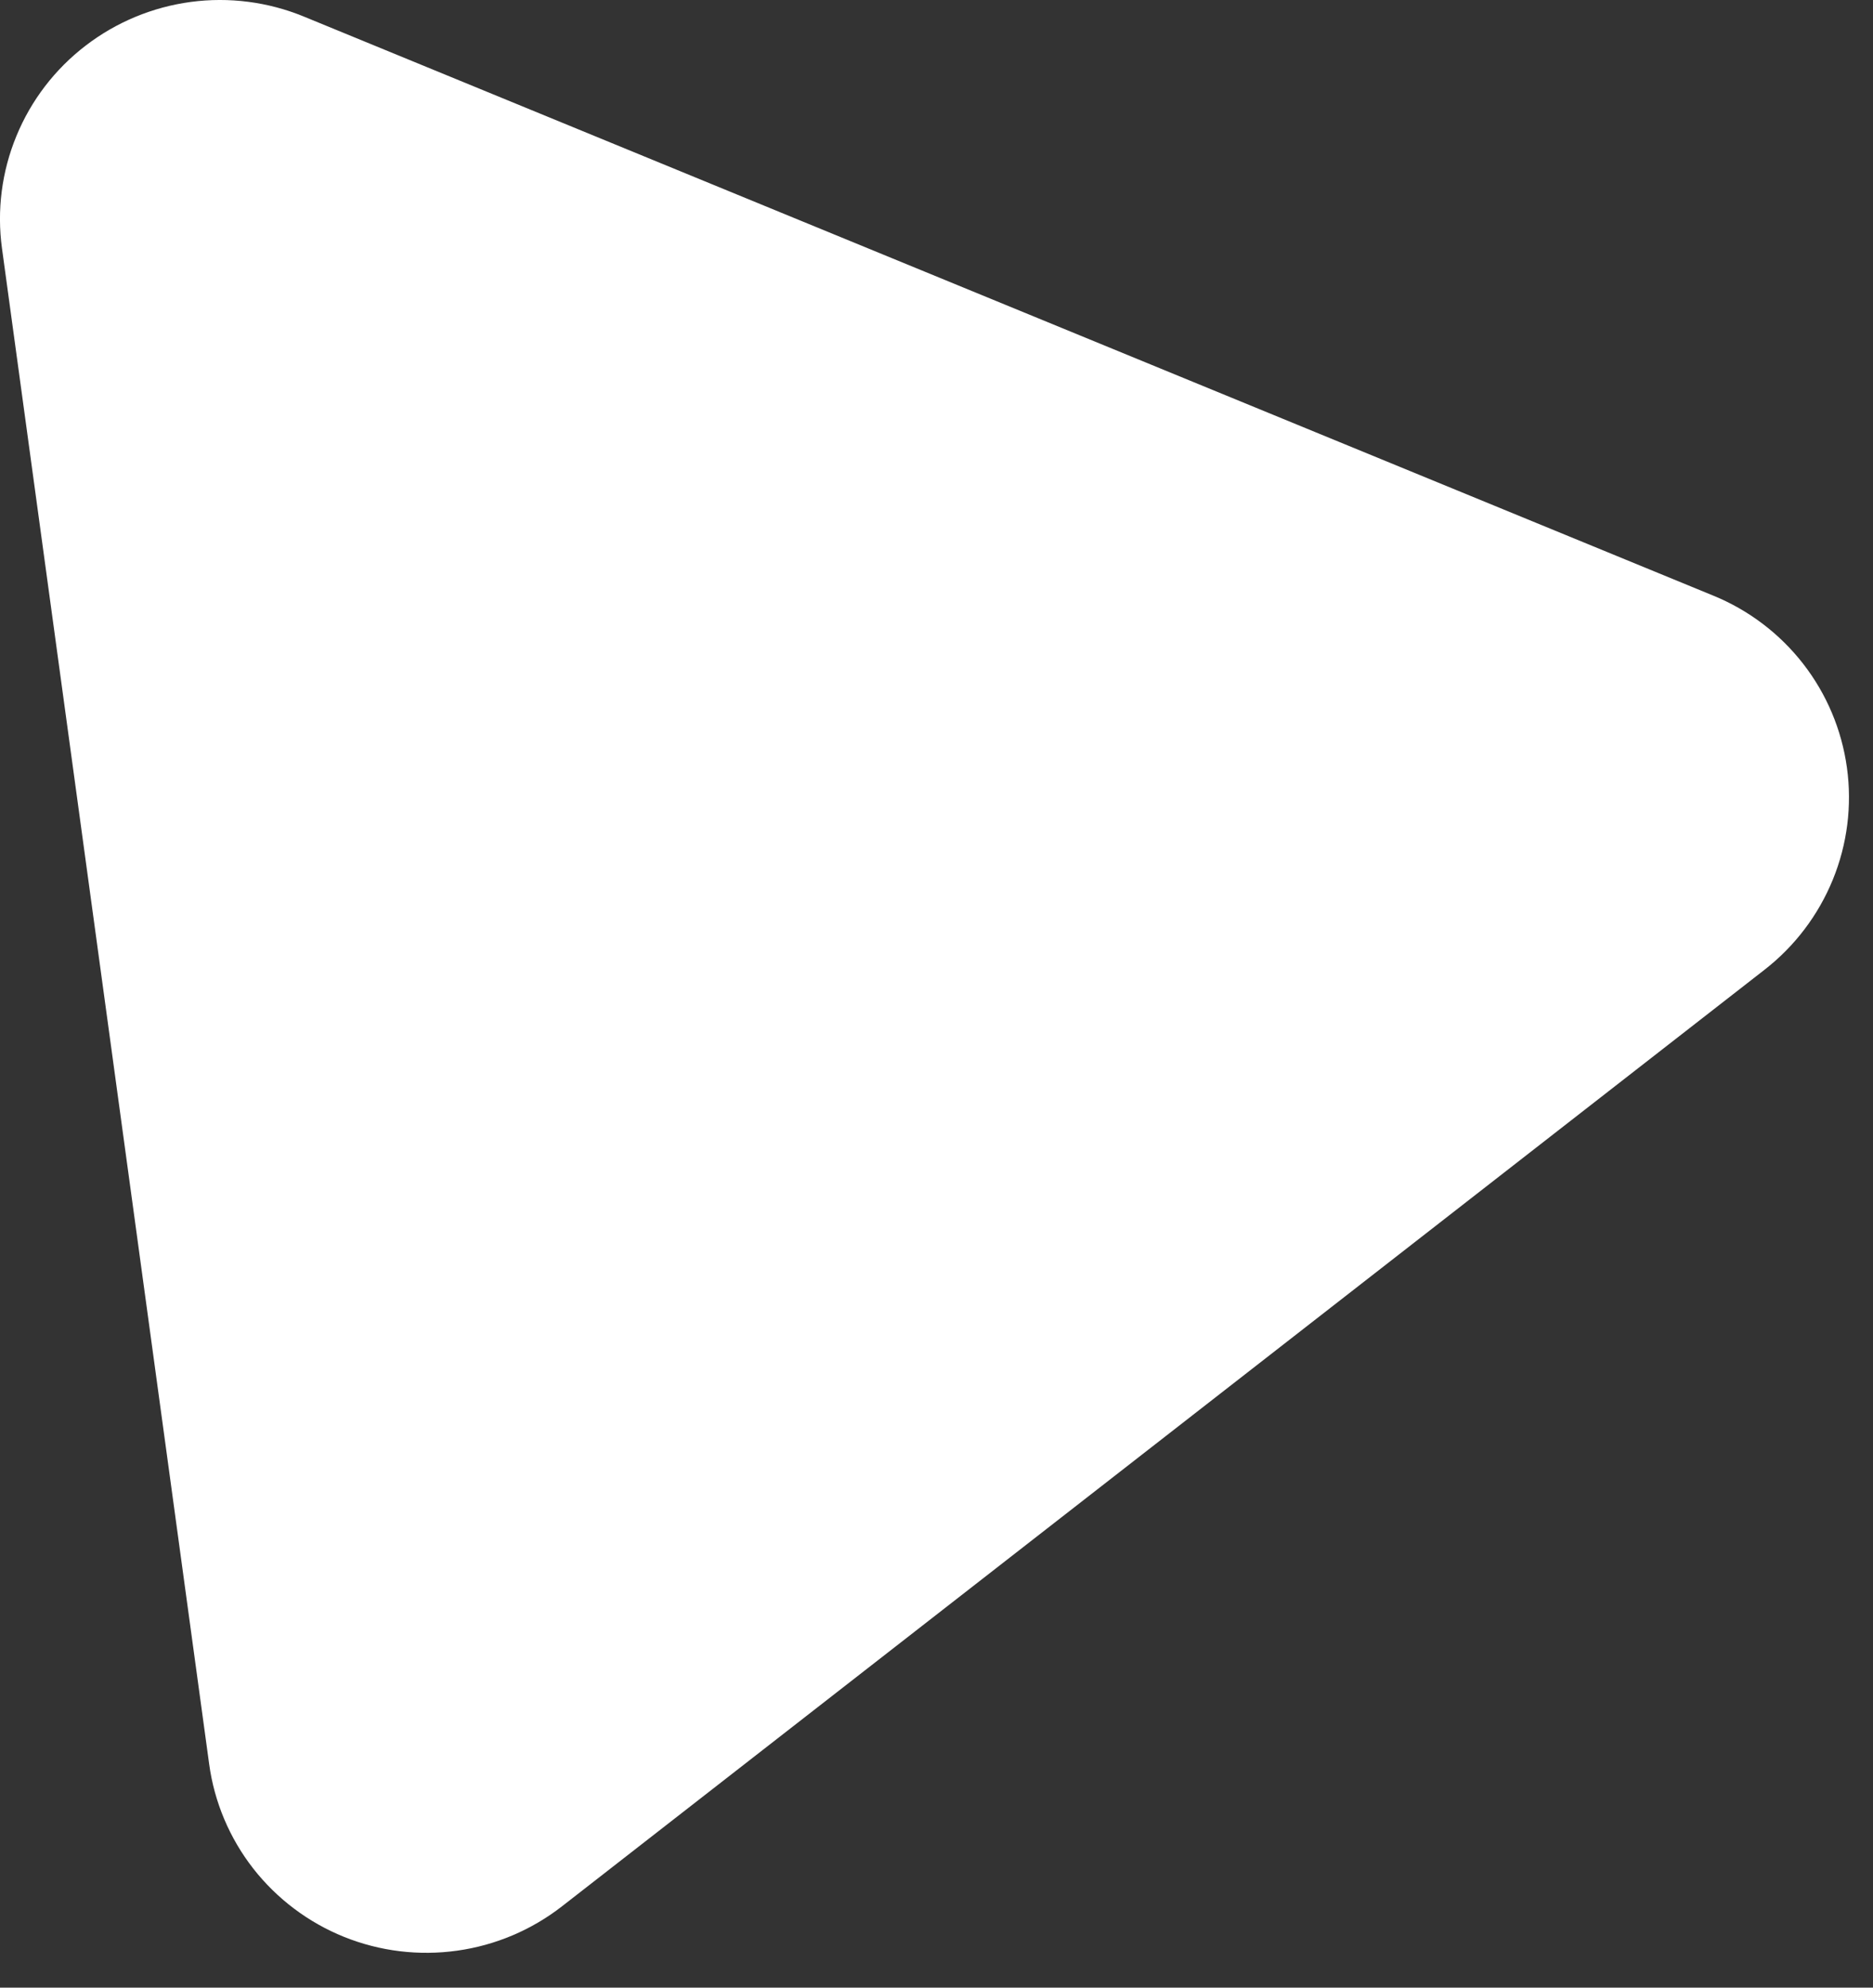 <?xml version="1.0" encoding="UTF-8"?> <svg xmlns="http://www.w3.org/2000/svg" width="33" height="35" viewBox="0 0 33 35" fill="none"><rect x="0" y="0" width="33" height="35" fill="#333333" stroke="none"/><path d="M0.035 4.374C-0.057 3.703 0.031 3.02 0.29 2.393C0.548 1.766 0.968 1.218 1.508 0.804C2.047 0.39 2.687 0.124 3.362 0.034C4.037 -0.056 4.723 0.033 5.352 0.291L30.18 10.486C30.807 10.741 31.355 11.156 31.769 11.688C32.183 12.22 32.449 12.851 32.541 13.519C32.633 14.186 32.547 14.866 32.292 15.49C32.037 16.114 31.622 16.662 31.088 17.077L9.903 33.567C9.366 33.985 8.729 34.255 8.054 34.349C7.38 34.444 6.692 34.36 6.061 34.106C5.431 33.852 4.879 33.436 4.461 32.902C4.044 32.367 3.776 31.733 3.685 31.062L0.035 4.374Z" fill="white"></path></svg> 